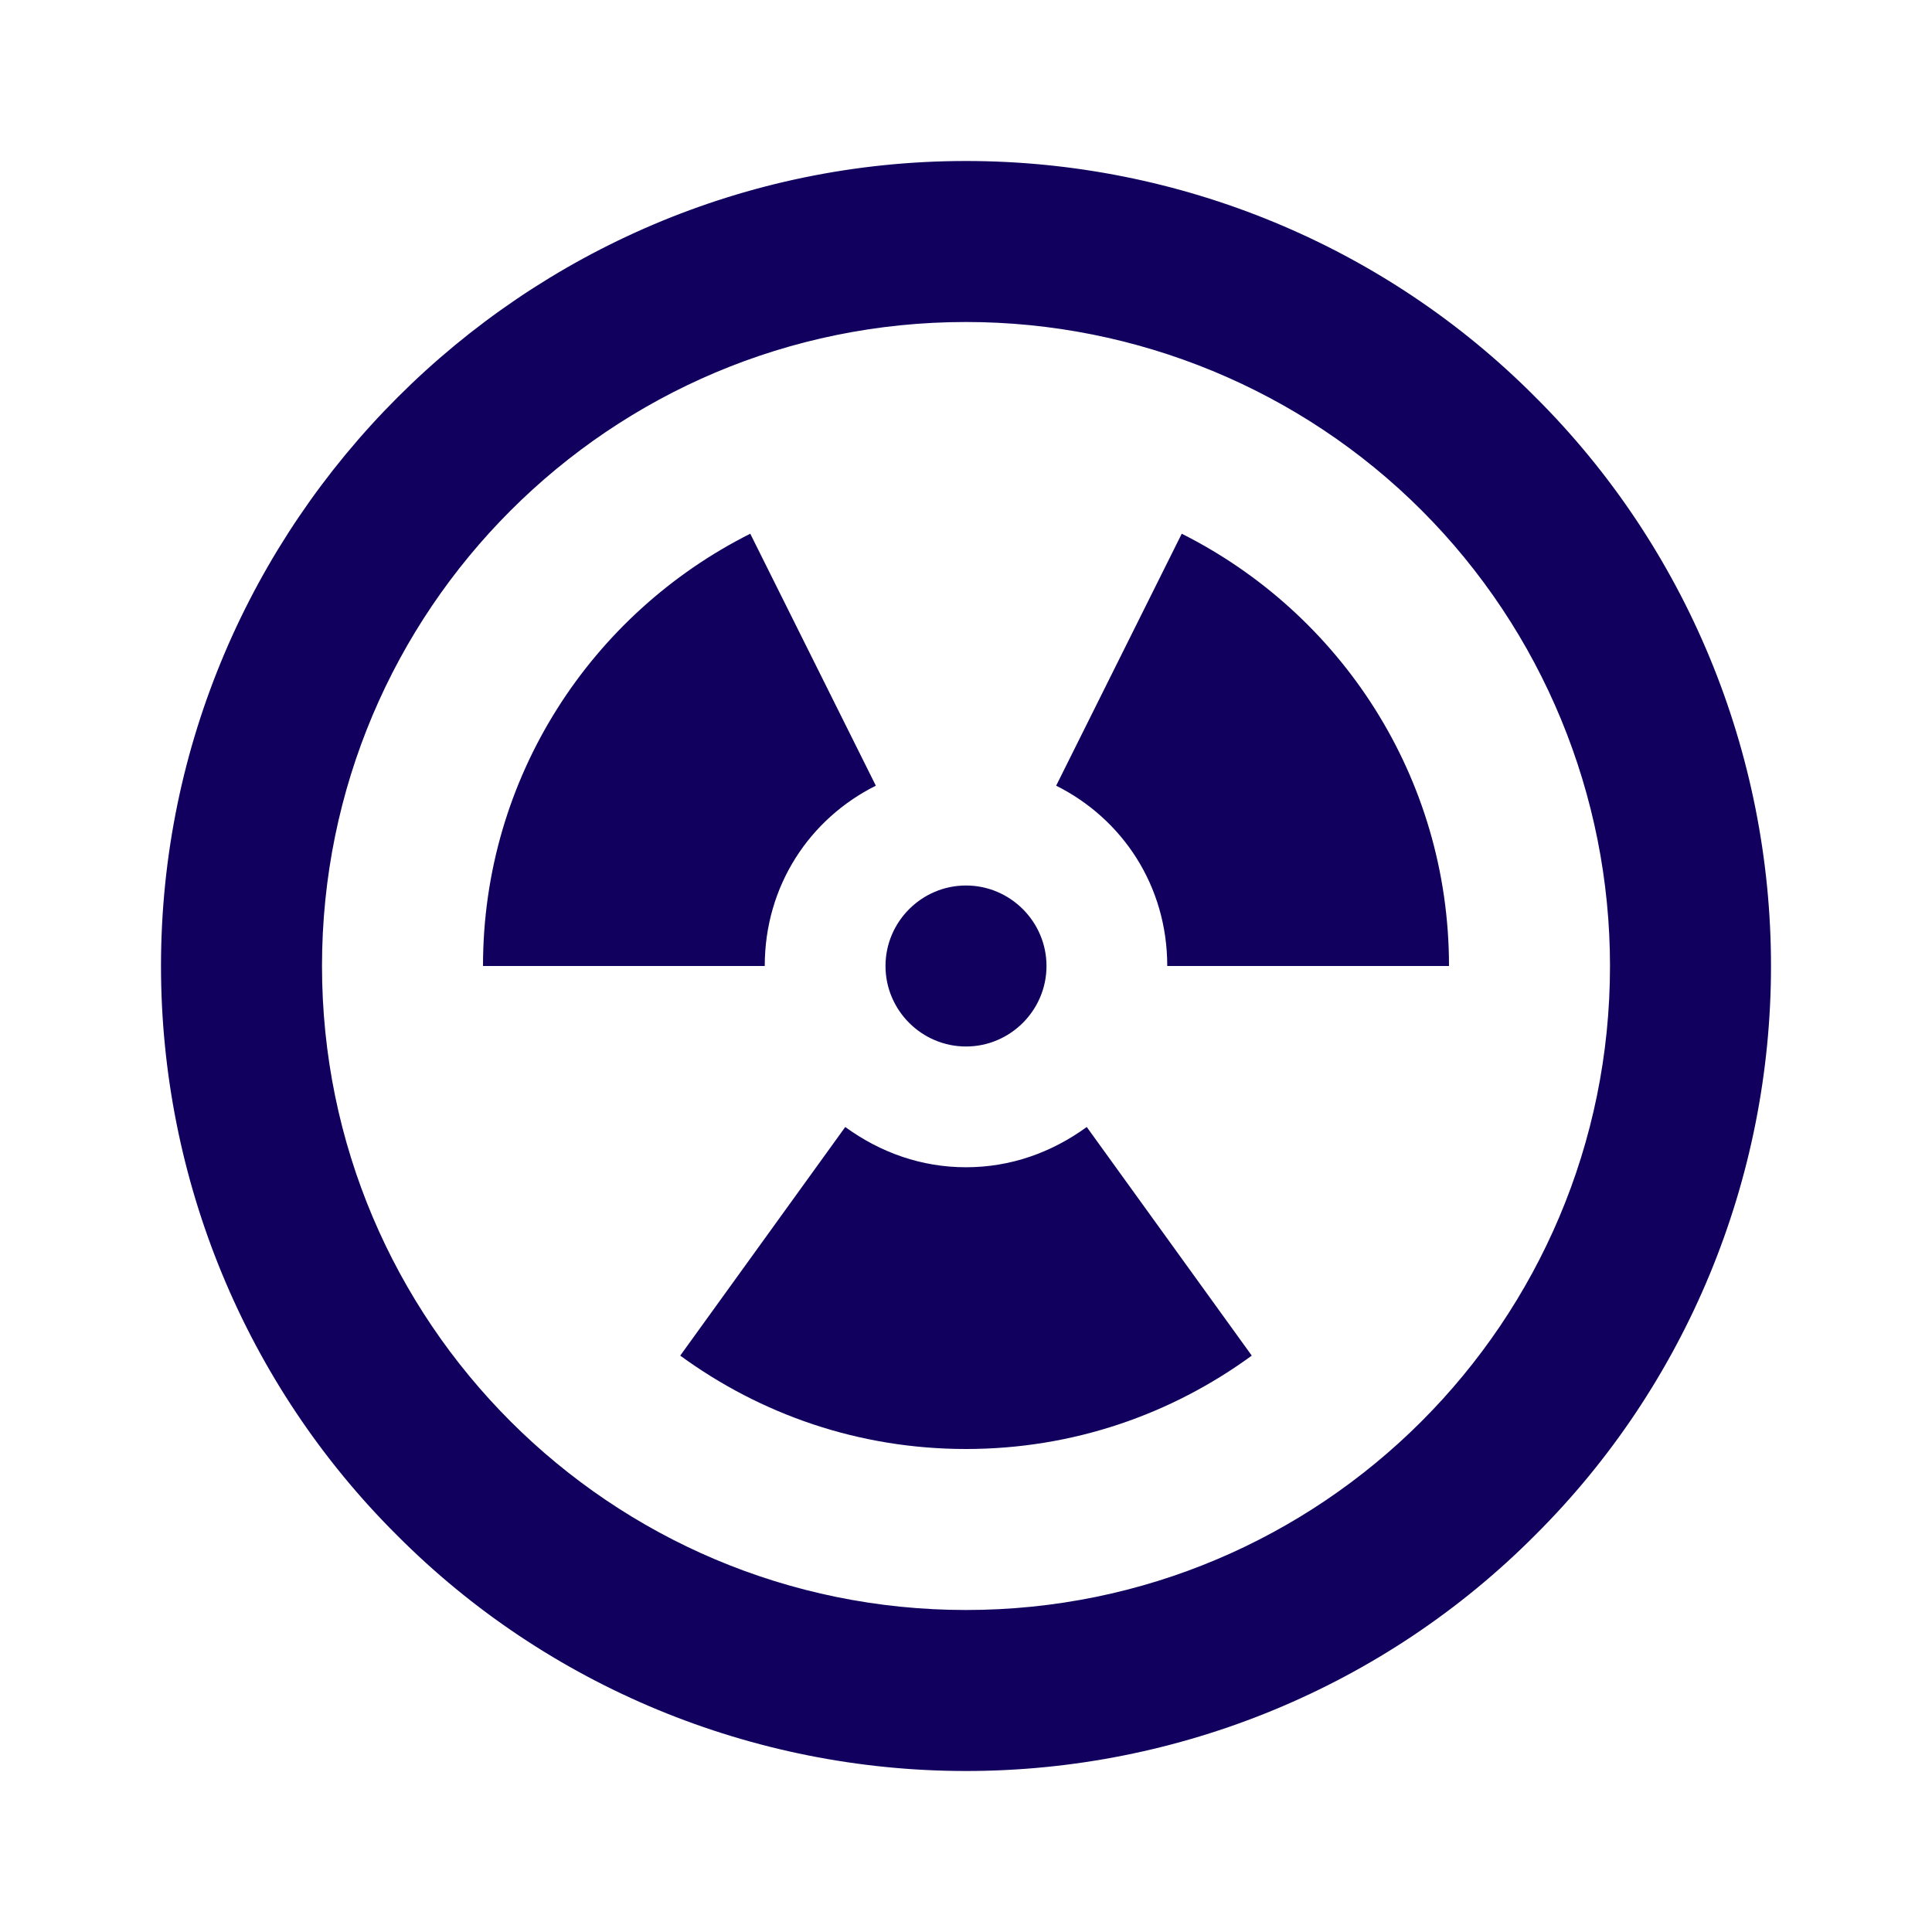<svg xmlns="http://www.w3.org/2000/svg" viewBox="0 0 24 24"><path d="M12 2C14.65 2 17.2 3.05 19.07 4.93C20.95 6.8 22 9.35 22 12C22 14.65 20.95 17.2 19.07 19.07C17.2 20.95 14.65 22 12 22C9.35 22 6.8 20.95 4.93 19.07C3.05 17.2 2 14.65 2 12C2 6.5 6.5 2 12 2M12 4C7.58 4 4 7.58 4 12C4 16.42 7.58 20 12 20C16.42 20 20 16.42 20 12C20 9.88 19.16 7.84 17.66 6.34C16.16 4.84 14.12 4 12 4M13.5 14L15.55 16.84C14.55 17.57 13.33 18 12 18C10.67 18 9.45 17.57 8.45 16.84L10.5 14C10.94 14.32 11.45 14.5 12 14.5C12.55 14.5 13.06 14.32 13.5 14M12 11C12.55 11 13 11.45 13 12C13 12.55 12.55 13 12 13C11.45 13 11 12.55 11 12C11 11.45 11.45 11 12 11M9.32 6.63L10.88 9.76C10.06 10.17 9.5 11 9.5 12H6C6 9.65 7.35 7.62 9.32 6.63M14.68 6.63C16.65 7.62 18 9.65 18 12H14.5C14.5 11 13.94 10.17 13.12 9.76L14.68 6.63Z" style="fill:#12005e;"></path></svg>